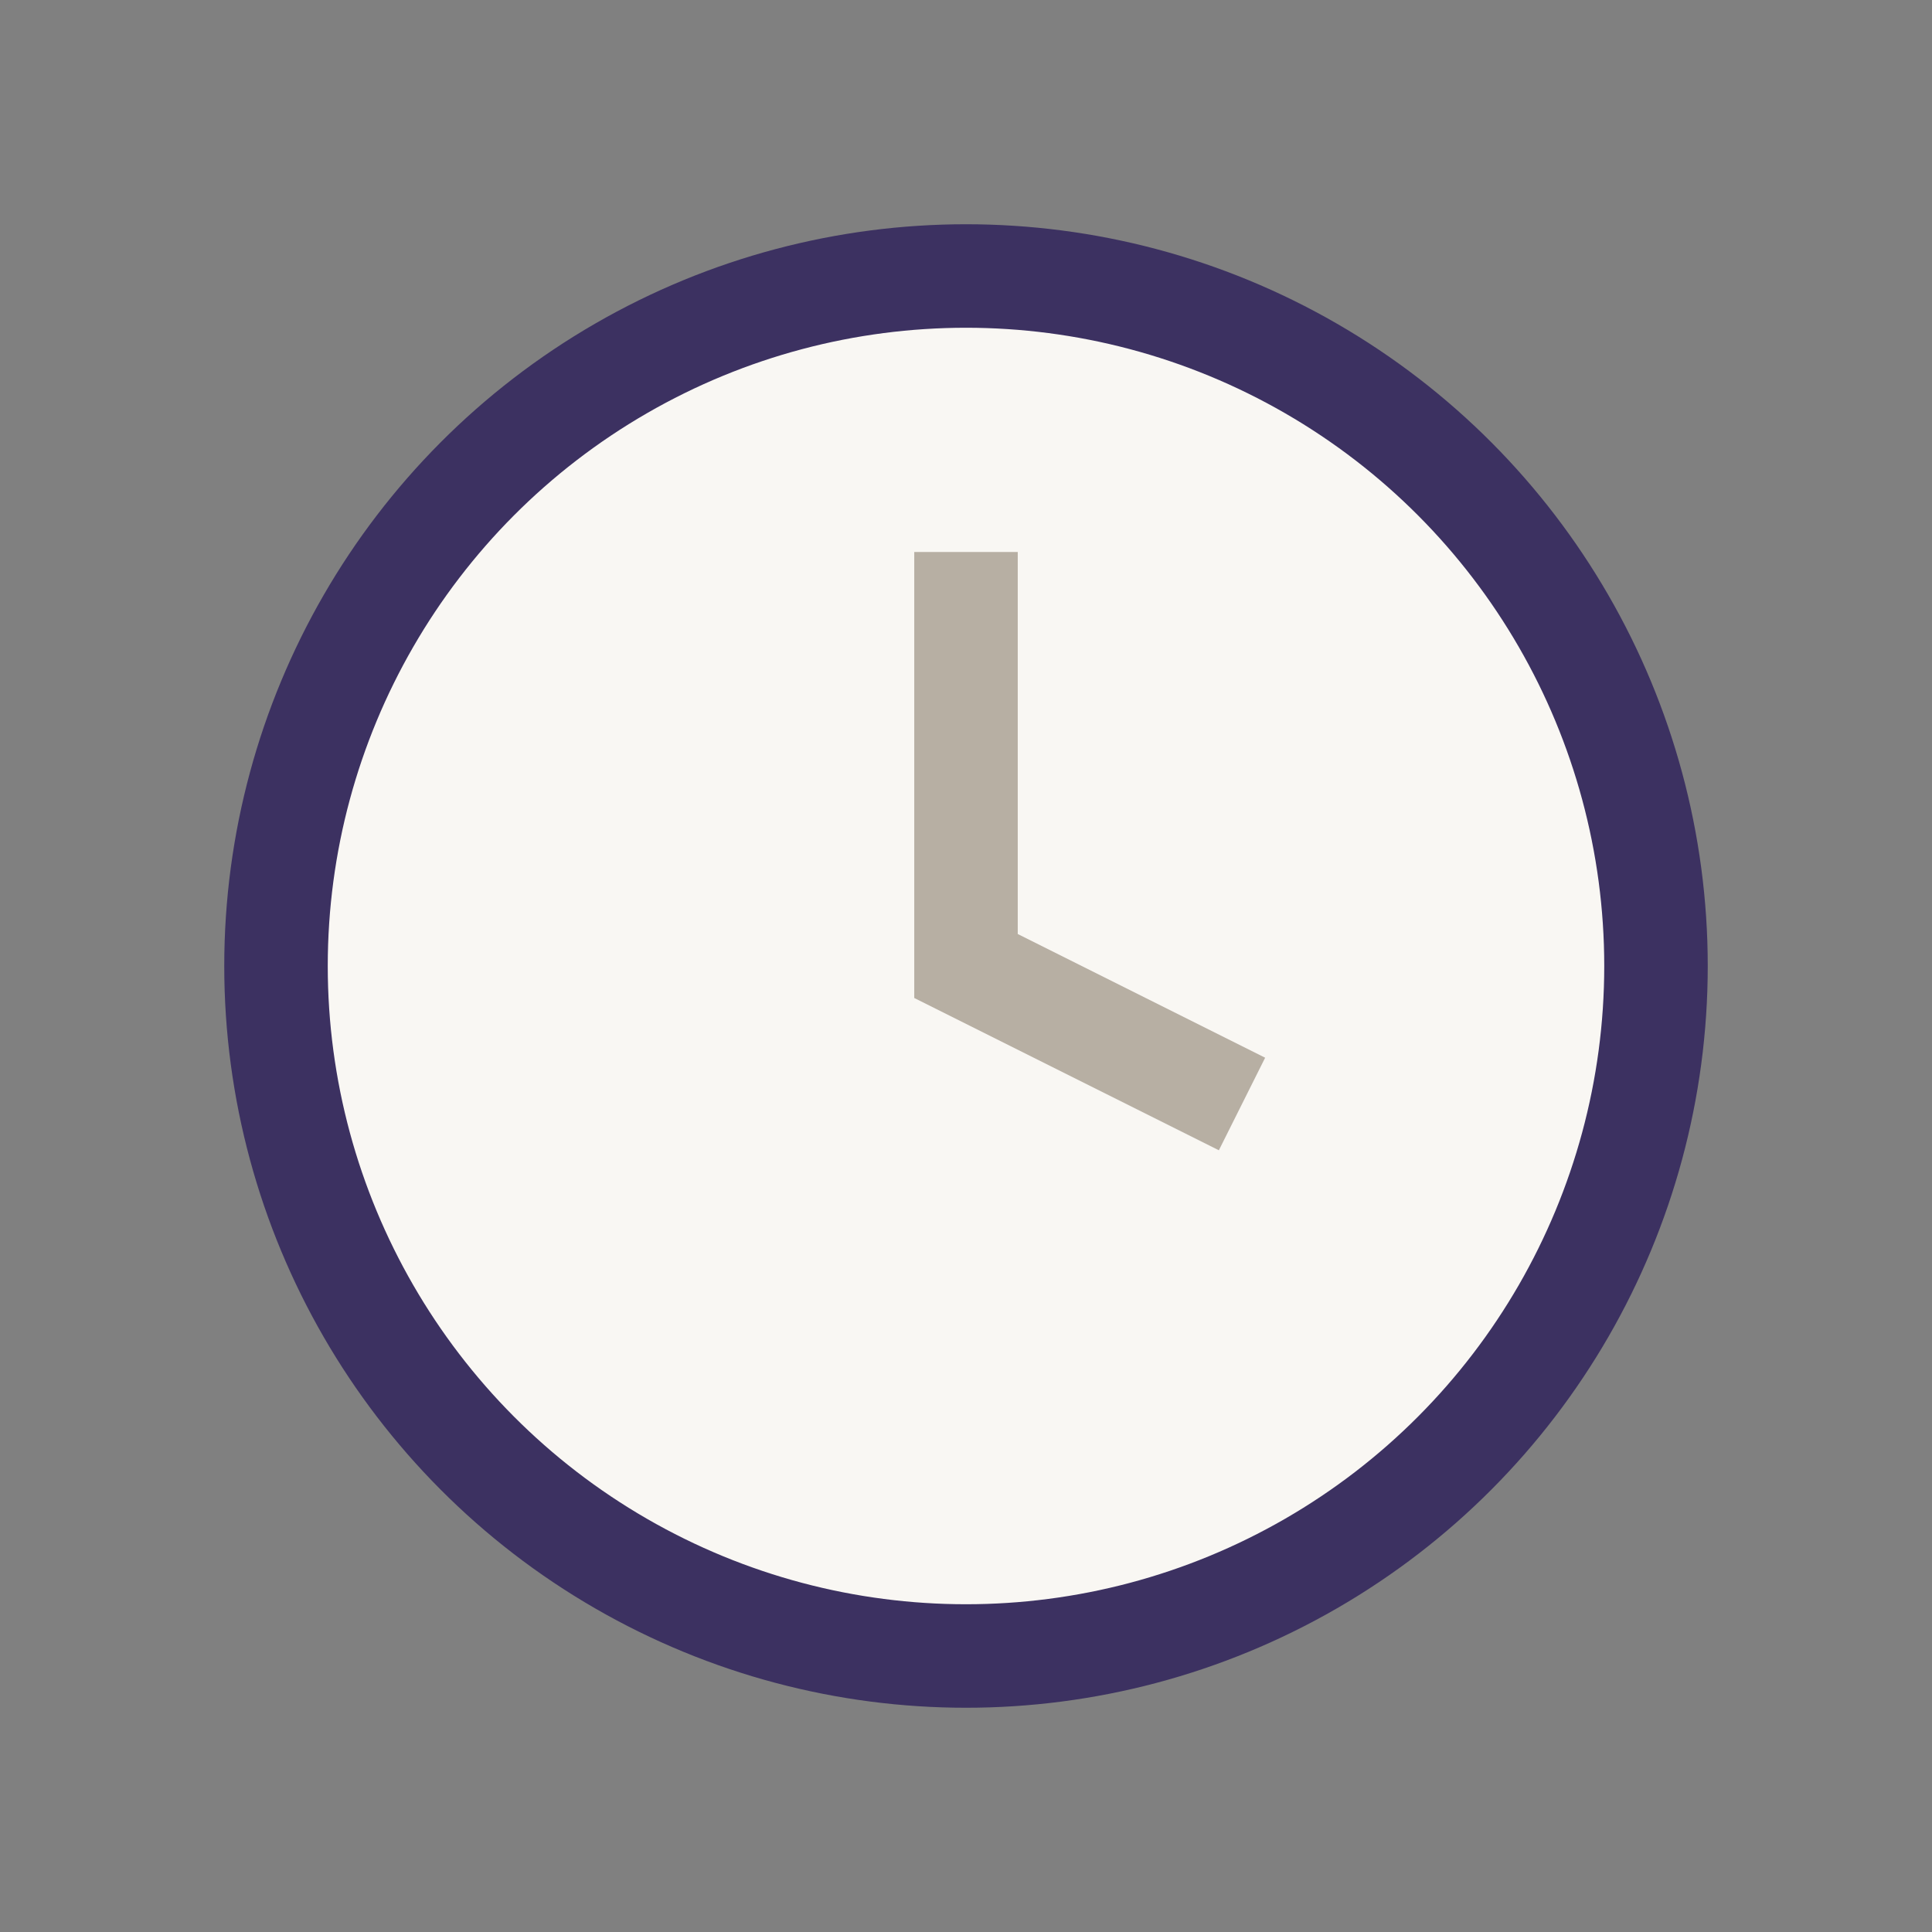 <?xml version="1.0" encoding="UTF-8"?>
<svg xmlns="http://www.w3.org/2000/svg" width="28" height="28" viewBox="0 0 28 28"><rect x="0" y="0" width="28" height="28" fill="#808080" stroke="none"/><circle cx="14" cy="14" r="10" fill="#F9F7F3" stroke="#3C3161" stroke-width="1.5"/><path d="M14 8v6l4 2" fill="none" stroke="#B7AFA3" stroke-width="1.5"/></svg>